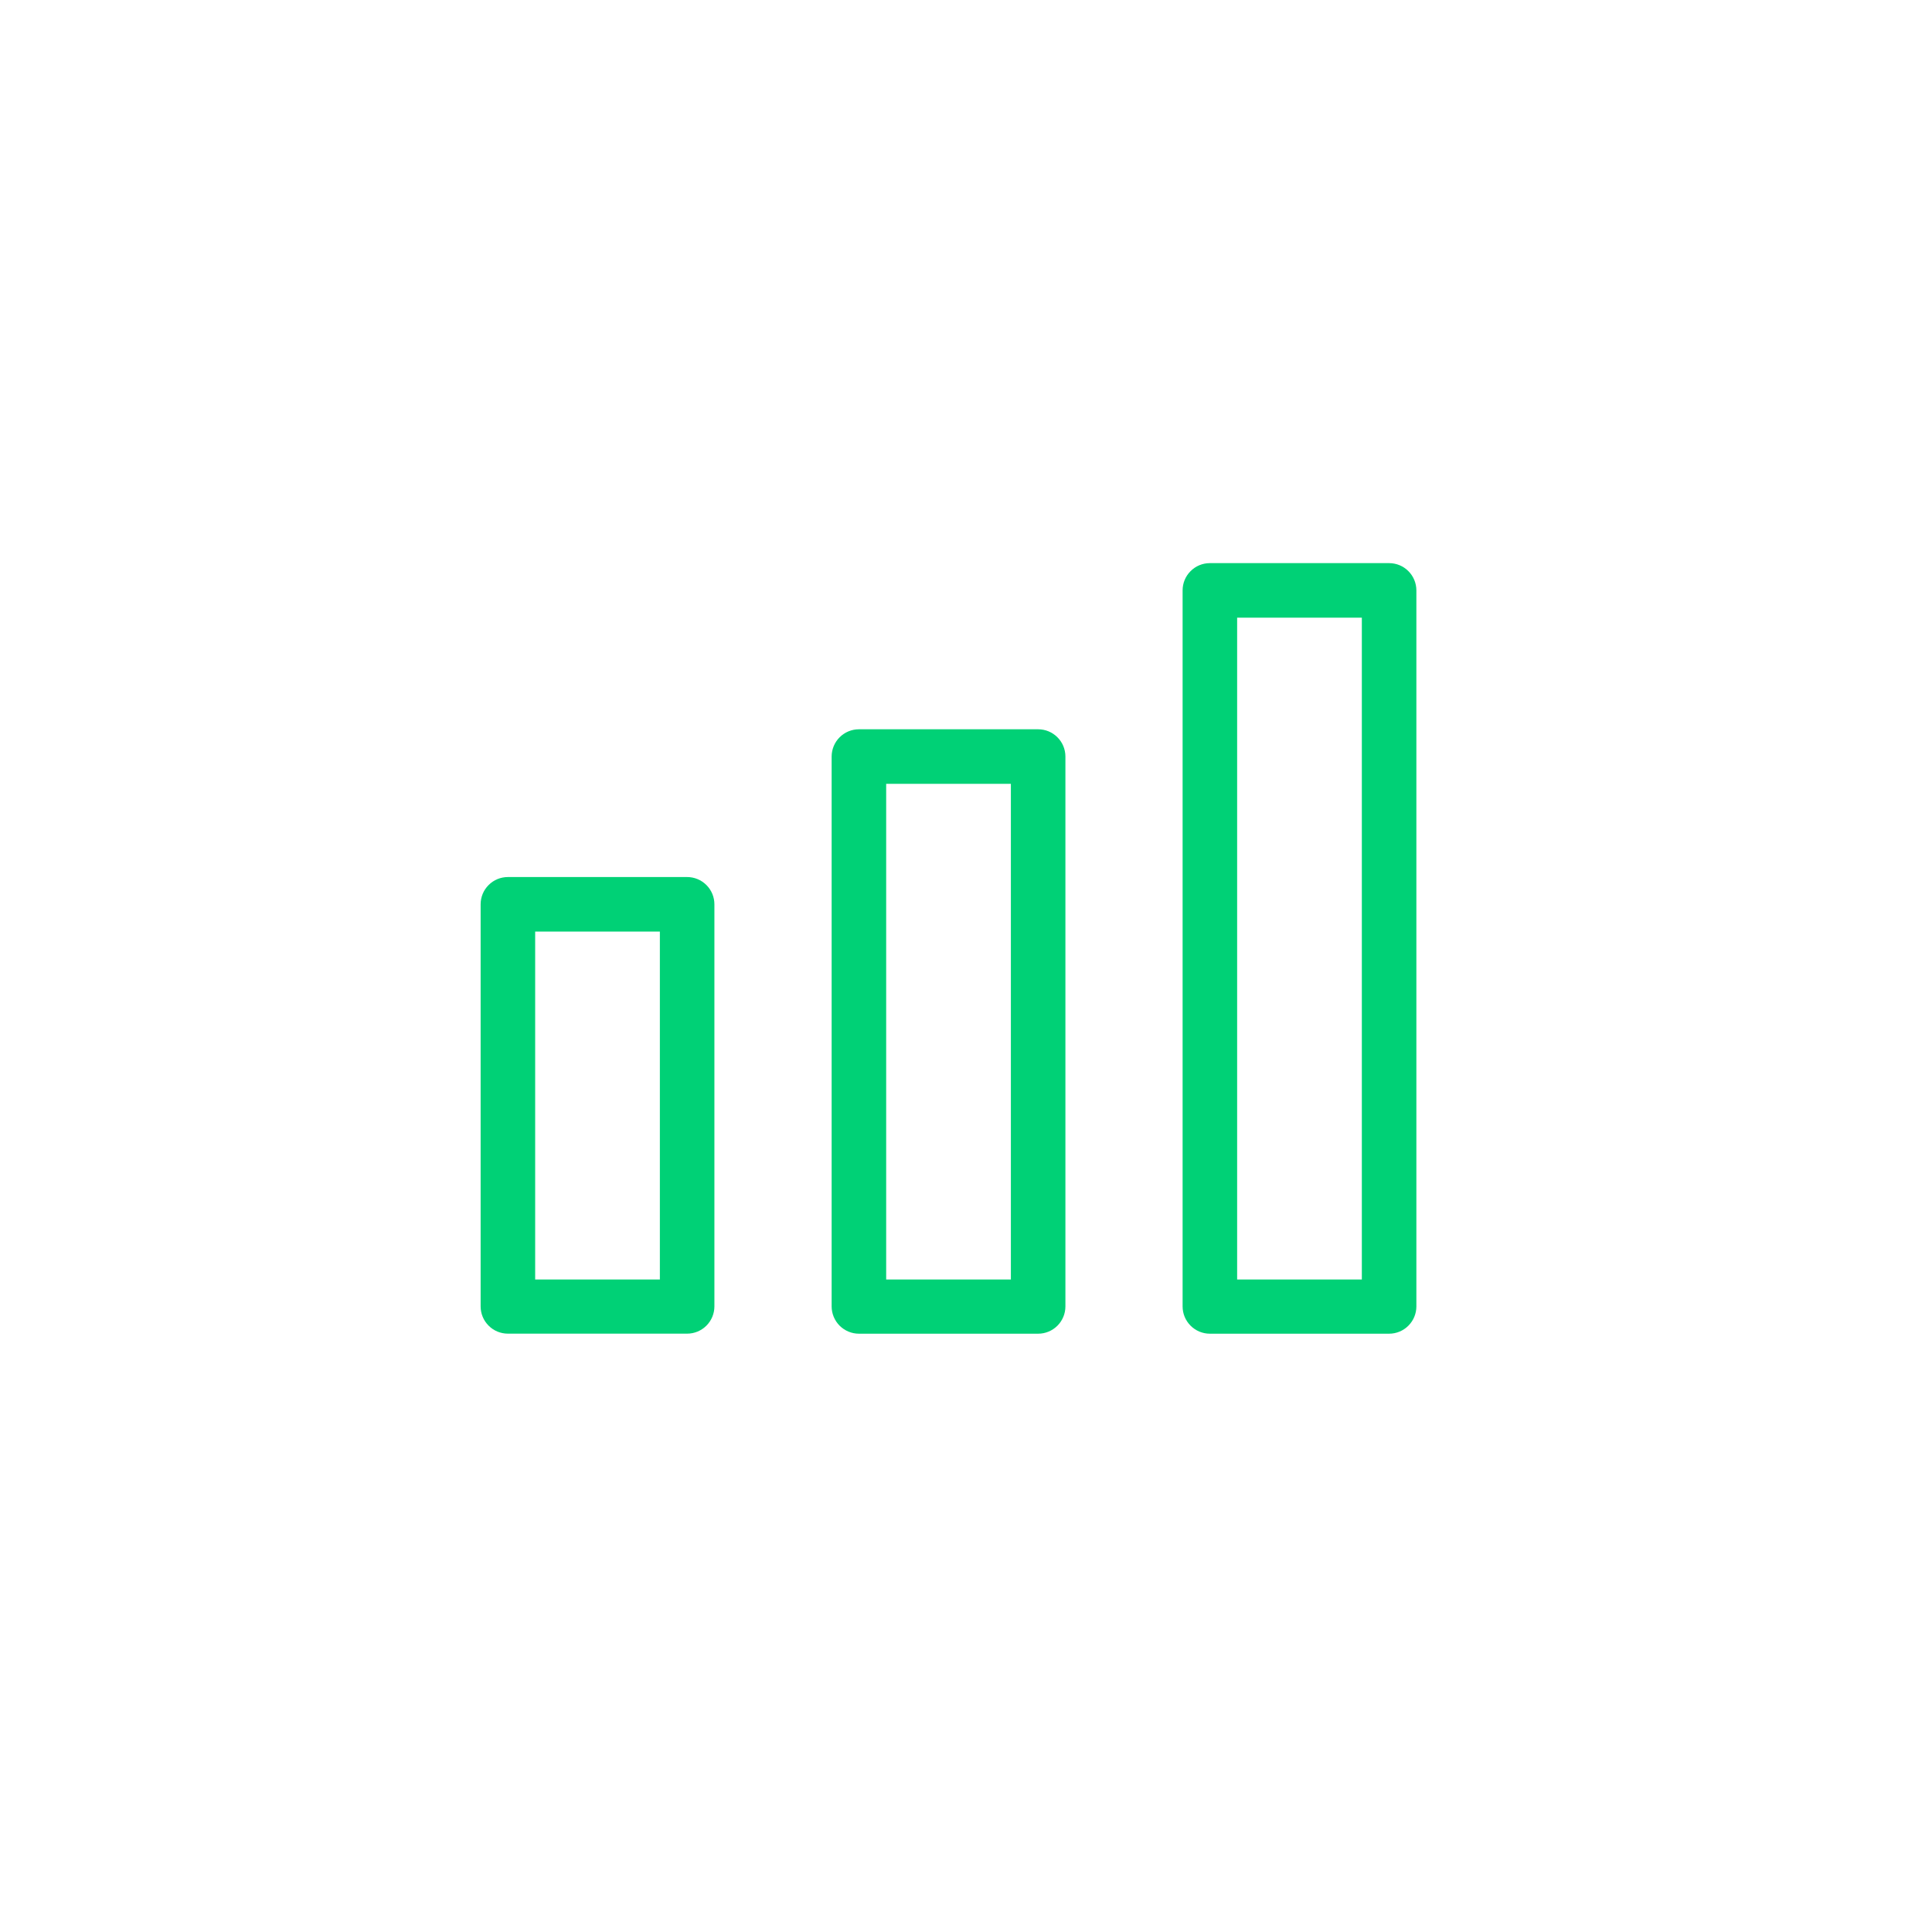 <svg width="44" height="44" viewBox="0 0 44 44" fill="none" xmlns="http://www.w3.org/2000/svg">
<g id="05">
<g id="Group 1369027">
<path id="Vector" d="M15.649 19.974H11.567C11.402 19.974 11.244 20.039 11.128 20.156C11.011 20.272 10.946 20.43 10.946 20.595V29.752C10.946 29.917 11.011 30.075 11.128 30.191C11.244 30.308 11.402 30.373 11.567 30.373H15.649C15.813 30.373 15.971 30.308 16.088 30.191C16.204 30.075 16.27 29.917 16.27 29.752V20.595C16.27 20.43 16.204 20.272 16.088 20.156C15.971 20.039 15.813 19.974 15.649 19.974ZM15.028 29.14H12.188V21.216H15.028V29.14Z" fill="#00D176"/>
<path id="Vector_2" d="M23.643 16.609H19.561C19.397 16.609 19.239 16.674 19.122 16.791C19.006 16.907 18.94 17.065 18.94 17.23V29.753C18.94 29.917 19.006 30.075 19.122 30.192C19.239 30.308 19.397 30.374 19.561 30.374H23.643C23.808 30.374 23.966 30.308 24.082 30.192C24.199 30.075 24.264 29.917 24.264 29.753V17.23C24.264 17.065 24.199 16.907 24.082 16.791C23.966 16.674 23.808 16.609 23.643 16.609ZM23.022 29.14H20.182V17.851H23.022V29.14Z" fill="#00D176"/>
<path id="Vector_3" d="M31.636 12.825H27.554C27.389 12.825 27.231 12.89 27.115 13.007C26.998 13.123 26.933 13.281 26.933 13.446V29.753C26.933 29.918 26.998 30.075 27.115 30.192C27.231 30.308 27.389 30.374 27.554 30.374H31.636C31.801 30.374 31.959 30.308 32.075 30.192C32.191 30.075 32.257 29.918 32.257 29.753V13.446C32.257 13.281 32.191 13.123 32.075 13.007C31.959 12.89 31.801 12.825 31.636 12.825ZM31.015 29.14H28.175V14.067H31.015V29.14Z" fill="#00D176"/>
</g>
</g>
</svg>

